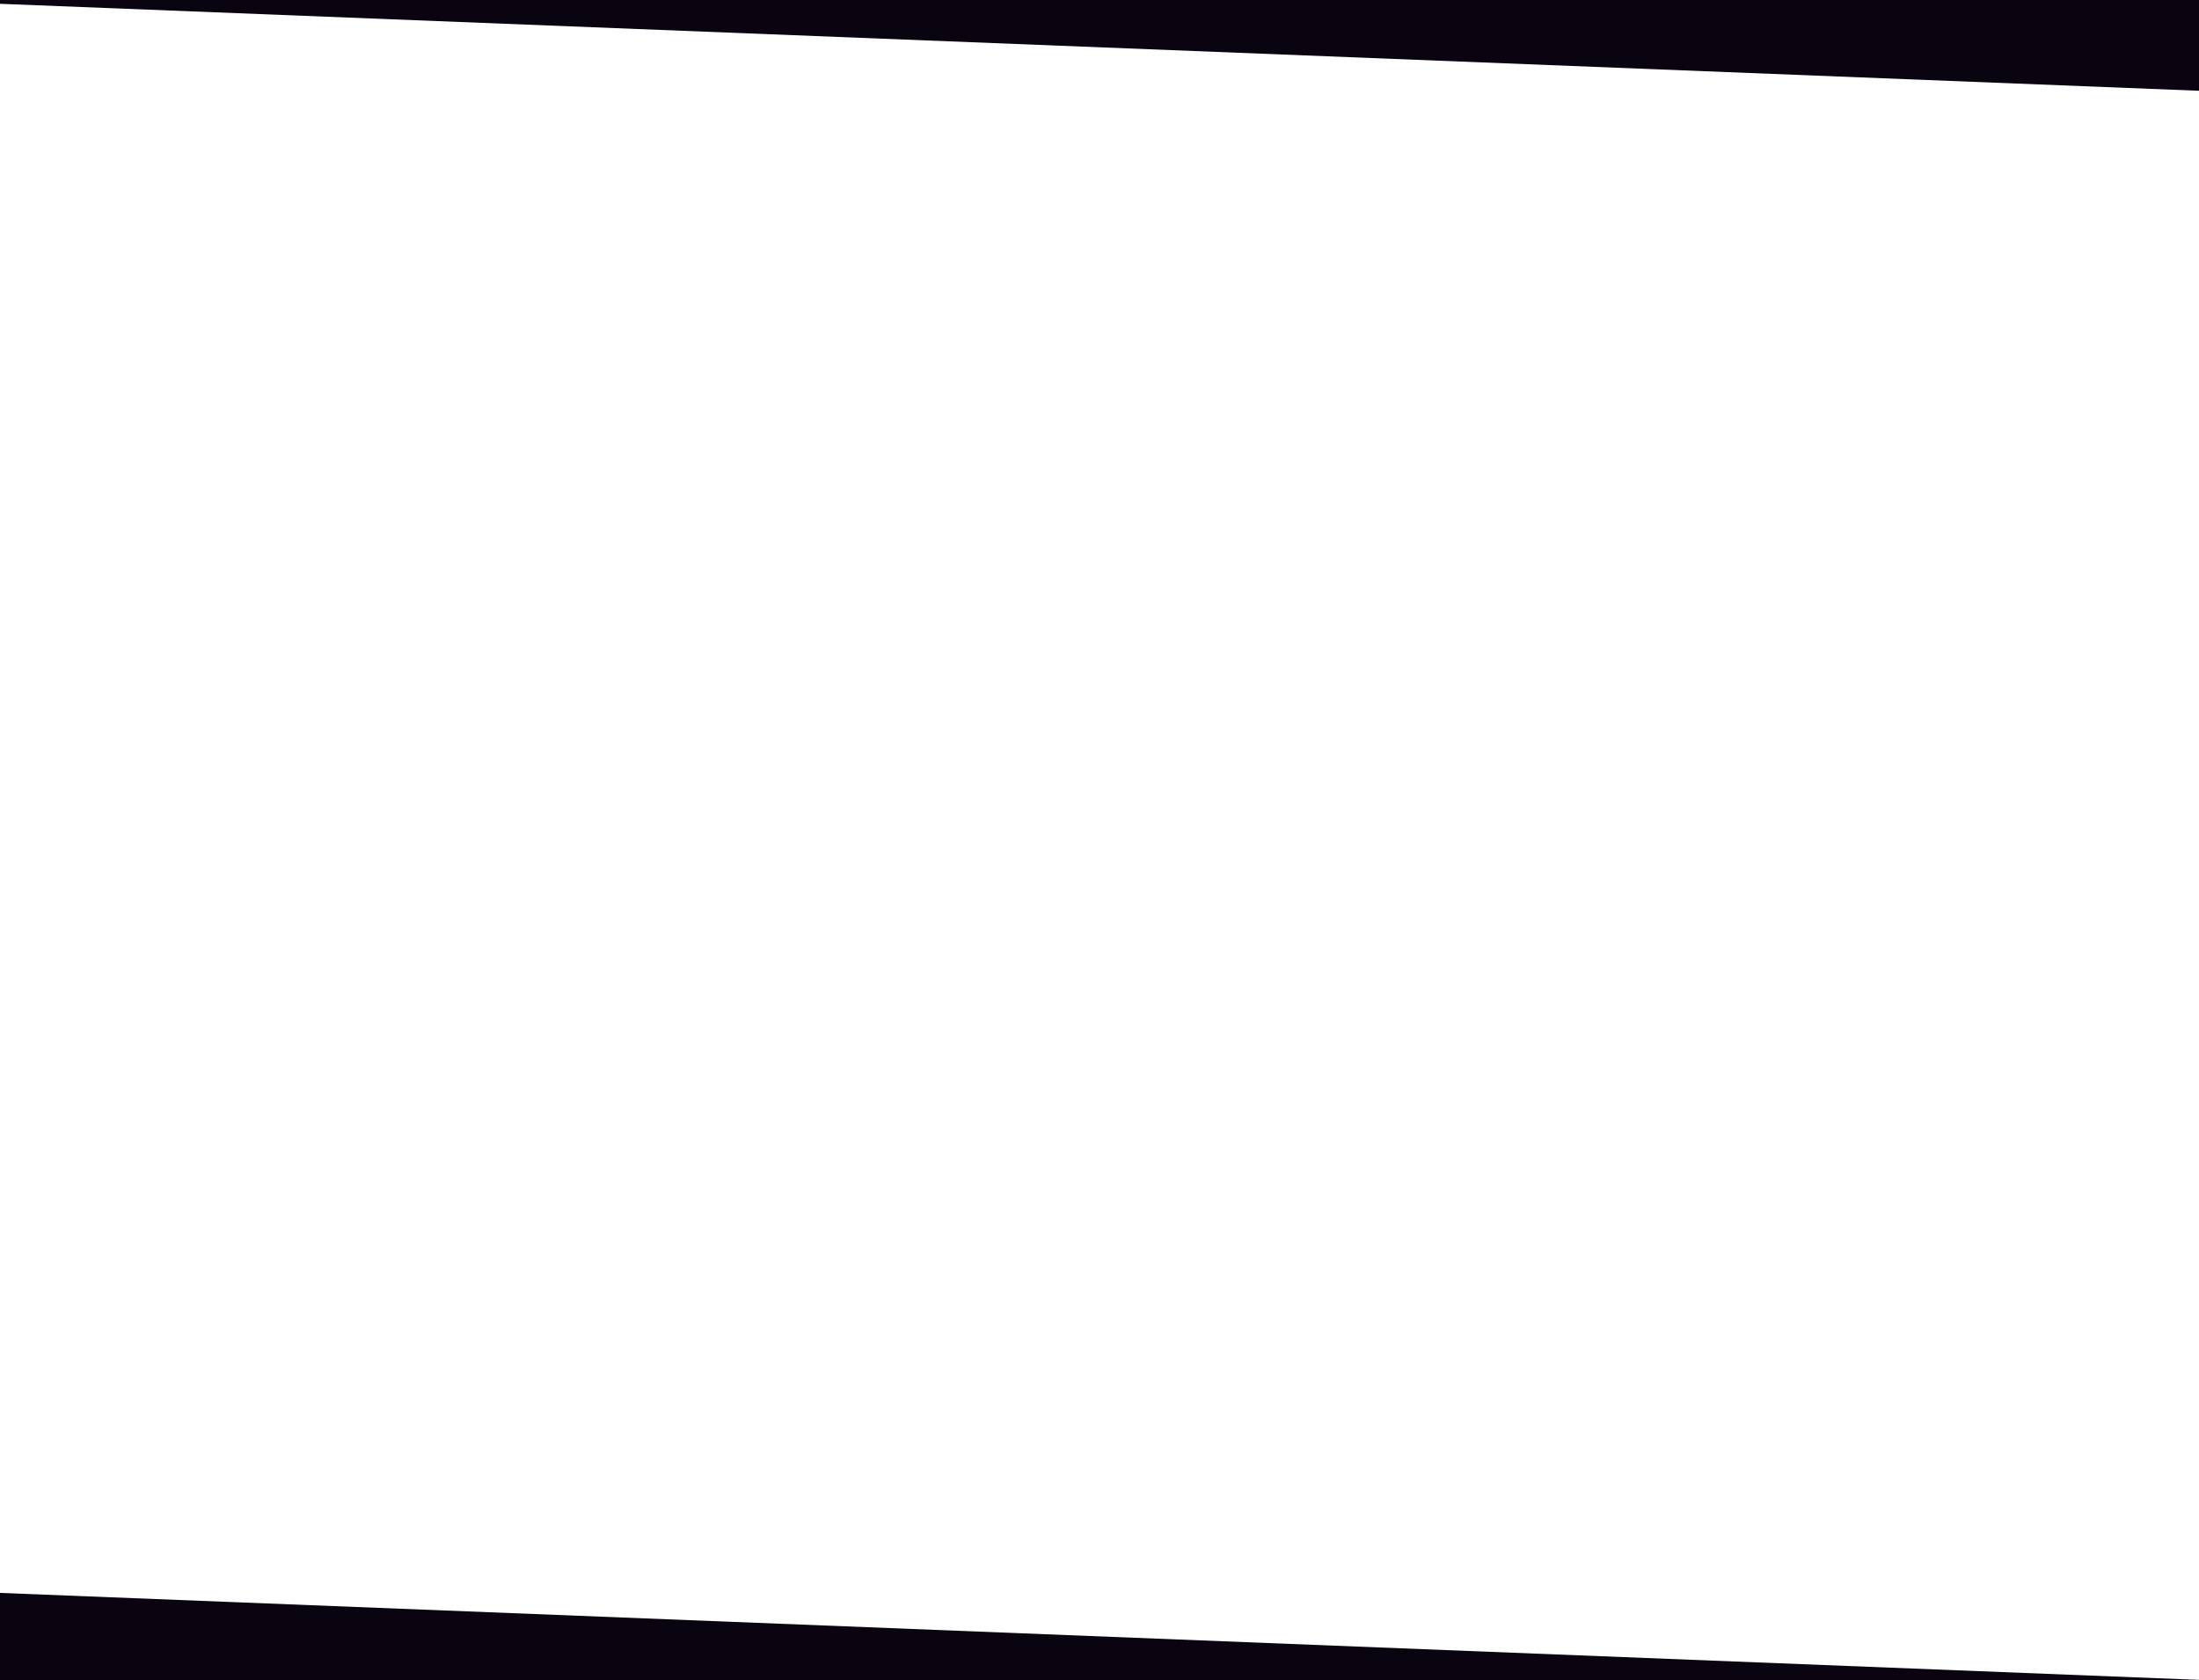 <?xml version="1.0" encoding="UTF-8"?>
<svg xmlns="http://www.w3.org/2000/svg" viewBox="0 0 1920 1467">
  <polygon points="1920 0 0 0 0 3.325 1920 79.261 1920 0" fill="#090410"></polygon>
  <polygon points="0 1467 1920 1467 1920 1466.766 0 1390.829 0 1467" fill="#090410"></polygon>
</svg>
